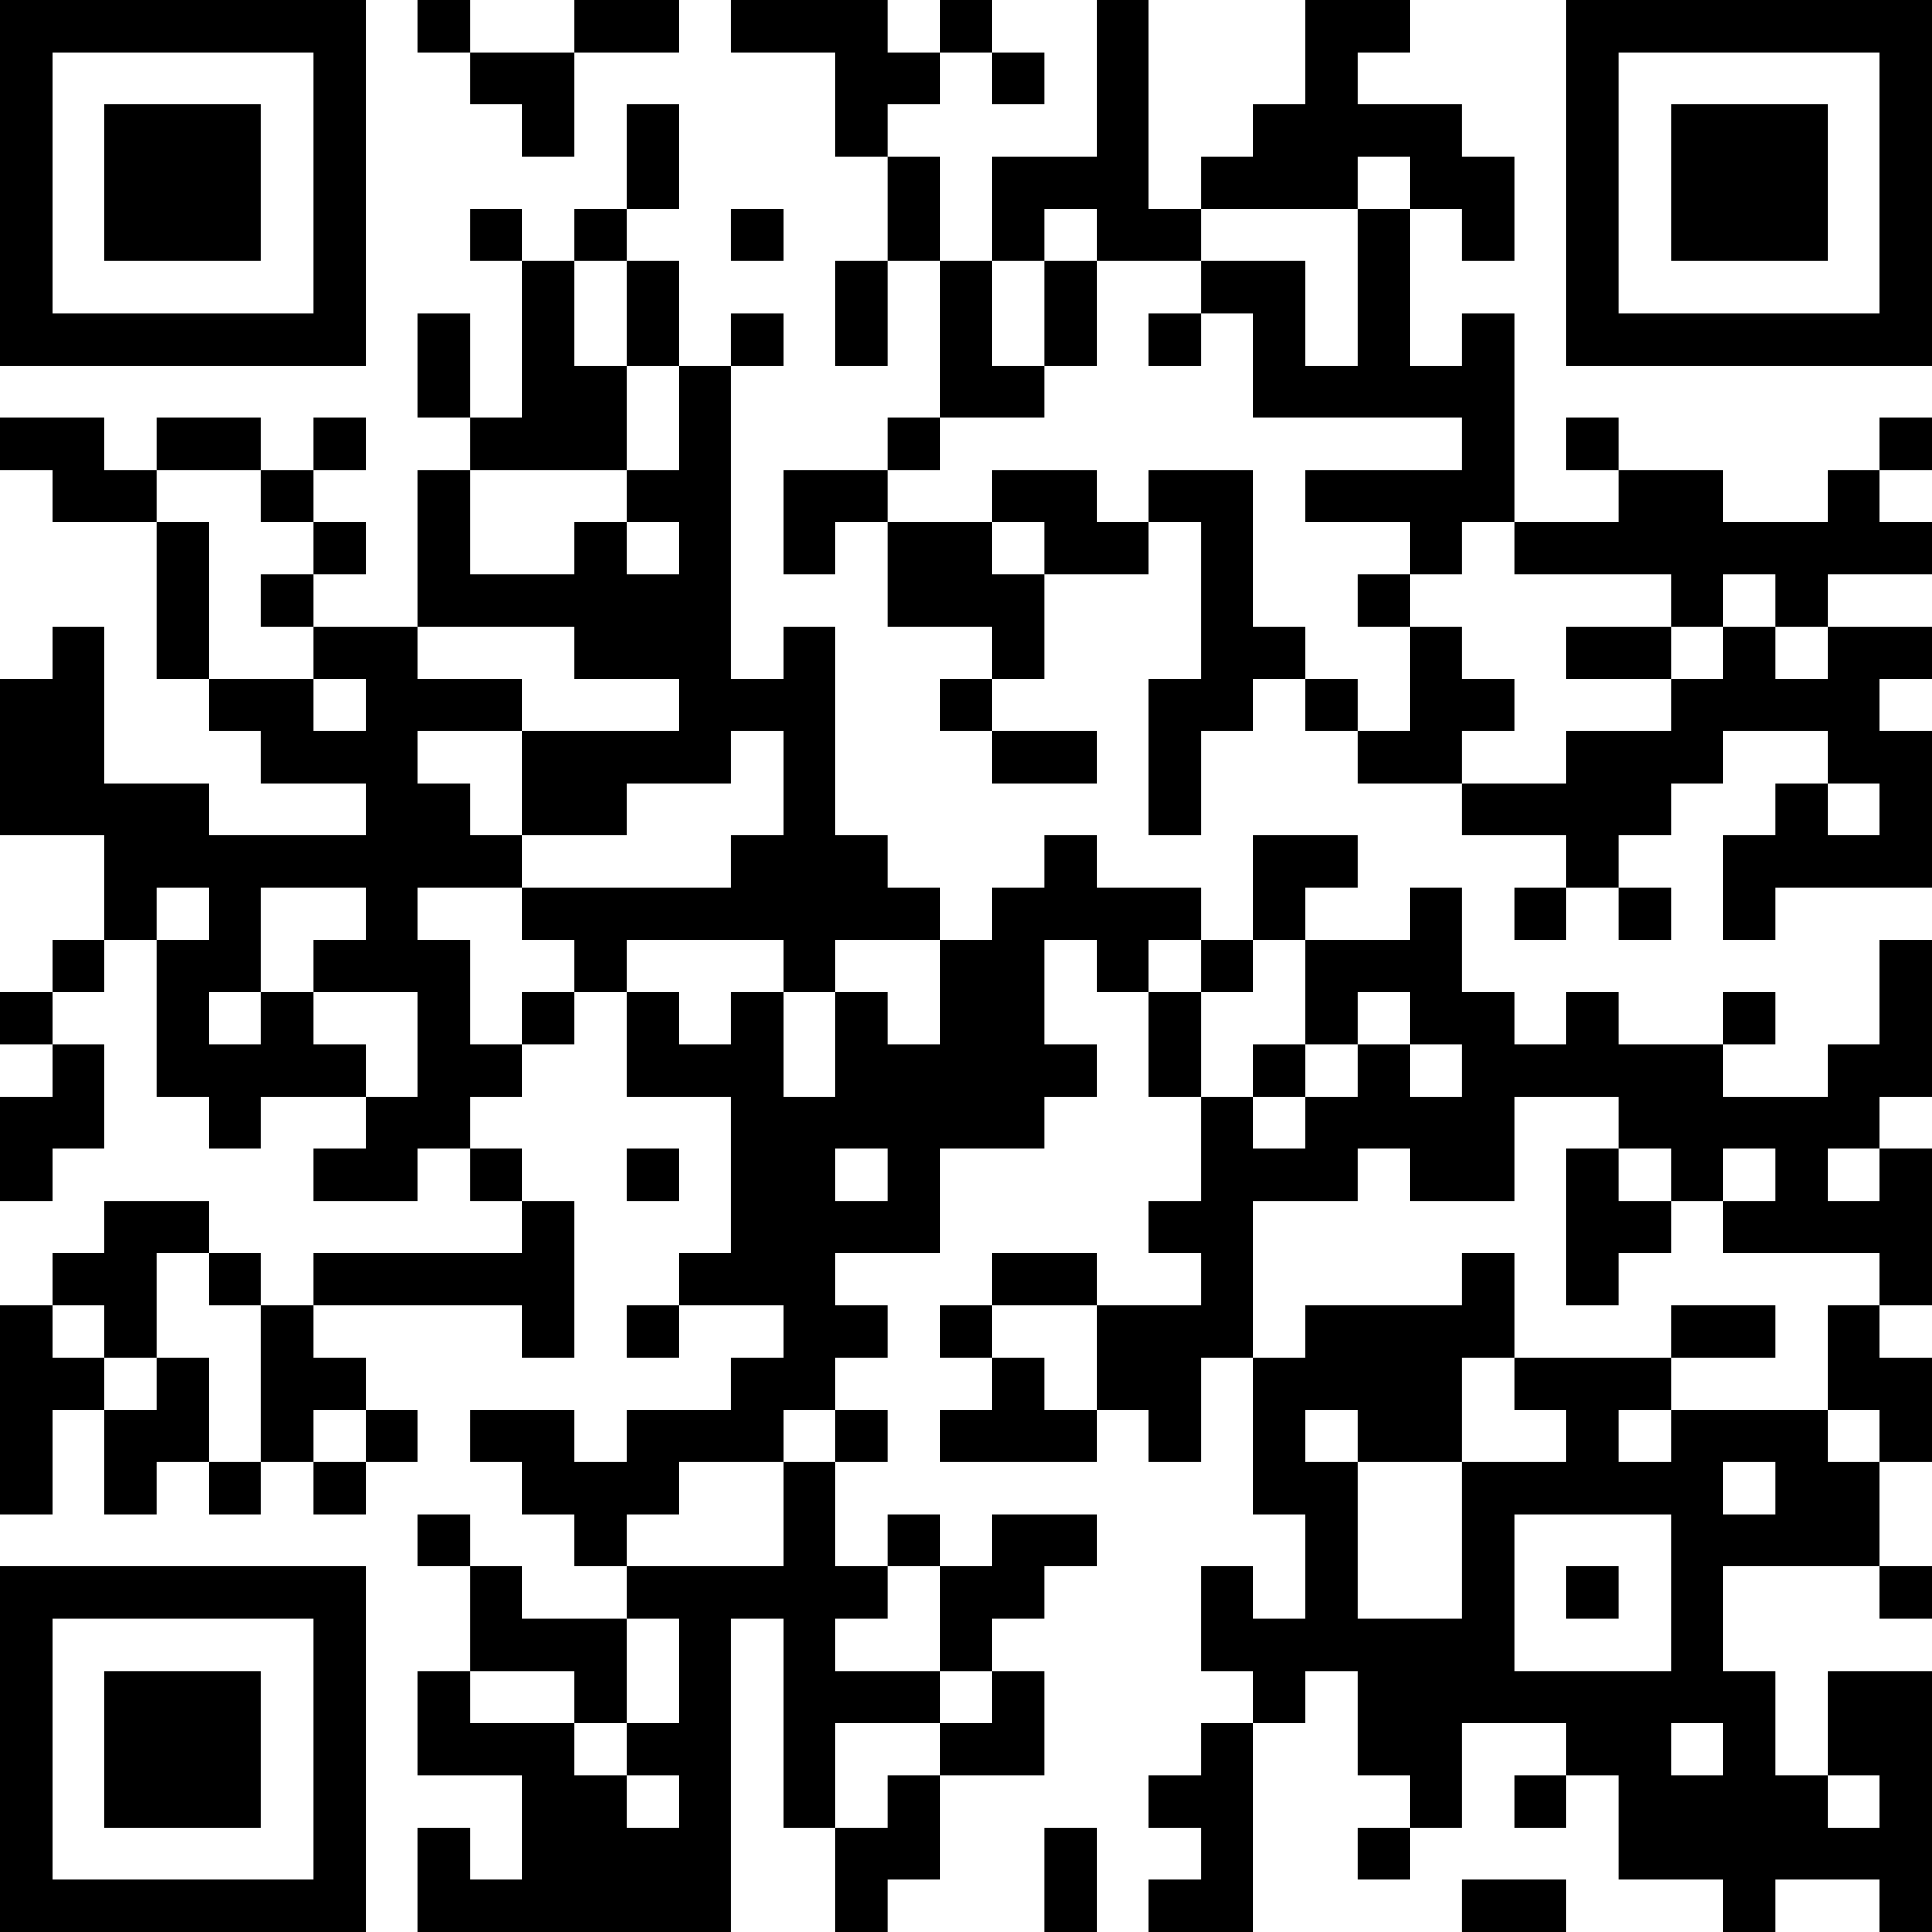 <?xml version="1.0" encoding="UTF-8"?>
<svg xmlns="http://www.w3.org/2000/svg" version="1.1" width="400" height="400" viewBox="0 0 400 400"><rect x="0" y="0" width="400" height="400" fill="#ffffff"/><g transform="scale(10.811)"><g transform="translate(0,0)"><path fill-rule="evenodd" d="M8 0L8 1L9 1L9 2L10 2L10 3L11 3L11 1L13 1L13 0L11 0L11 1L9 1L9 0ZM14 0L14 1L16 1L16 3L17 3L17 5L16 5L16 7L17 7L17 5L18 5L18 8L17 8L17 9L15 9L15 11L16 11L16 10L17 10L17 12L19 12L19 13L18 13L18 14L19 14L19 15L21 15L21 14L19 14L19 13L20 13L20 11L22 11L22 10L23 10L23 13L22 13L22 16L23 16L23 14L24 14L24 13L25 13L25 14L26 14L26 15L28 15L28 16L30 16L30 17L29 17L29 18L30 18L30 17L31 17L31 18L32 18L32 17L31 17L31 16L32 16L32 15L33 15L33 14L35 14L35 15L34 15L34 16L33 16L33 18L34 18L34 17L37 17L37 14L36 14L36 13L37 13L37 12L35 12L35 11L37 11L37 10L36 10L36 9L37 9L37 8L36 8L36 9L35 9L35 10L33 10L33 9L31 9L31 8L30 8L30 9L31 9L31 10L29 10L29 6L28 6L28 7L27 7L27 4L28 4L28 5L29 5L29 3L28 3L28 2L26 2L26 1L27 1L27 0L25 0L25 2L24 2L24 3L23 3L23 4L22 4L22 0L21 0L21 3L19 3L19 5L18 5L18 3L17 3L17 2L18 2L18 1L19 1L19 2L20 2L20 1L19 1L19 0L18 0L18 1L17 1L17 0ZM12 2L12 4L11 4L11 5L10 5L10 4L9 4L9 5L10 5L10 8L9 8L9 6L8 6L8 8L9 8L9 9L8 9L8 12L6 12L6 11L7 11L7 10L6 10L6 9L7 9L7 8L6 8L6 9L5 9L5 8L3 8L3 9L2 9L2 8L0 8L0 9L1 9L1 10L3 10L3 13L4 13L4 14L5 14L5 15L7 15L7 16L4 16L4 15L2 15L2 12L1 12L1 13L0 13L0 16L2 16L2 18L1 18L1 19L0 19L0 20L1 20L1 21L0 21L0 23L1 23L1 22L2 22L2 20L1 20L1 19L2 19L2 18L3 18L3 21L4 21L4 22L5 22L5 21L7 21L7 22L6 22L6 23L8 23L8 22L9 22L9 23L10 23L10 24L6 24L6 25L5 25L5 24L4 24L4 23L2 23L2 24L1 24L1 25L0 25L0 29L1 29L1 27L2 27L2 29L3 29L3 28L4 28L4 29L5 29L5 28L6 28L6 29L7 29L7 28L8 28L8 27L7 27L7 26L6 26L6 25L10 25L10 26L11 26L11 23L10 23L10 22L9 22L9 21L10 21L10 20L11 20L11 19L12 19L12 21L14 21L14 24L13 24L13 25L12 25L12 26L13 26L13 25L15 25L15 26L14 26L14 27L12 27L12 28L11 28L11 27L9 27L9 28L10 28L10 29L11 29L11 30L12 30L12 31L10 31L10 30L9 30L9 29L8 29L8 30L9 30L9 32L8 32L8 34L10 34L10 36L9 36L9 35L8 35L8 37L14 37L14 31L15 31L15 35L16 35L16 37L17 37L17 36L18 36L18 34L20 34L20 32L19 32L19 31L20 31L20 30L21 30L21 29L19 29L19 30L18 30L18 29L17 29L17 30L16 30L16 28L17 28L17 27L16 27L16 26L17 26L17 25L16 25L16 24L18 24L18 22L20 22L20 21L21 21L21 20L20 20L20 18L21 18L21 19L22 19L22 21L23 21L23 23L22 23L22 24L23 24L23 25L21 25L21 24L19 24L19 25L18 25L18 26L19 26L19 27L18 27L18 28L21 28L21 27L22 27L22 28L23 28L23 26L24 26L24 29L25 29L25 31L24 31L24 30L23 30L23 32L24 32L24 33L23 33L23 34L22 34L22 35L23 35L23 36L22 36L22 37L24 37L24 33L25 33L25 32L26 32L26 34L27 34L27 35L26 35L26 36L27 36L27 35L28 35L28 33L30 33L30 34L29 34L29 35L30 35L30 34L31 34L31 36L33 36L33 37L34 37L34 36L36 36L36 37L37 37L37 32L35 32L35 34L34 34L34 32L33 32L33 30L36 30L36 31L37 31L37 30L36 30L36 28L37 28L37 26L36 26L36 25L37 25L37 22L36 22L36 21L37 21L37 18L36 18L36 20L35 20L35 21L33 21L33 20L34 20L34 19L33 19L33 20L31 20L31 19L30 19L30 20L29 20L29 19L28 19L28 17L27 17L27 18L25 18L25 17L26 17L26 16L24 16L24 18L23 18L23 17L21 17L21 16L20 16L20 17L19 17L19 18L18 18L18 17L17 17L17 16L16 16L16 12L15 12L15 13L14 13L14 7L15 7L15 6L14 6L14 7L13 7L13 5L12 5L12 4L13 4L13 2ZM26 3L26 4L23 4L23 5L21 5L21 4L20 4L20 5L19 5L19 7L20 7L20 8L18 8L18 9L17 9L17 10L19 10L19 11L20 11L20 10L19 10L19 9L21 9L21 10L22 10L22 9L24 9L24 12L25 12L25 13L26 13L26 14L27 14L27 12L28 12L28 13L29 13L29 14L28 14L28 15L30 15L30 14L32 14L32 13L33 13L33 12L34 12L34 13L35 13L35 12L34 12L34 11L33 11L33 12L32 12L32 11L29 11L29 10L28 10L28 11L27 11L27 10L25 10L25 9L28 9L28 8L24 8L24 6L23 6L23 5L25 5L25 7L26 7L26 4L27 4L27 3ZM14 4L14 5L15 5L15 4ZM11 5L11 7L12 7L12 9L9 9L9 11L11 11L11 10L12 10L12 11L13 11L13 10L12 10L12 9L13 9L13 7L12 7L12 5ZM20 5L20 7L21 7L21 5ZM22 6L22 7L23 7L23 6ZM3 9L3 10L4 10L4 13L6 13L6 14L7 14L7 13L6 13L6 12L5 12L5 11L6 11L6 10L5 10L5 9ZM26 11L26 12L27 12L27 11ZM8 12L8 13L10 13L10 14L8 14L8 15L9 15L9 16L10 16L10 17L8 17L8 18L9 18L9 20L10 20L10 19L11 19L11 18L10 18L10 17L14 17L14 16L15 16L15 14L14 14L14 15L12 15L12 16L10 16L10 14L13 14L13 13L11 13L11 12ZM30 12L30 13L32 13L32 12ZM35 15L35 16L36 16L36 15ZM3 17L3 18L4 18L4 17ZM5 17L5 19L4 19L4 20L5 20L5 19L6 19L6 20L7 20L7 21L8 21L8 19L6 19L6 18L7 18L7 17ZM12 18L12 19L13 19L13 20L14 20L14 19L15 19L15 21L16 21L16 19L17 19L17 20L18 20L18 18L16 18L16 19L15 19L15 18ZM22 18L22 19L23 19L23 21L24 21L24 22L25 22L25 21L26 21L26 20L27 20L27 21L28 21L28 20L27 20L27 19L26 19L26 20L25 20L25 18L24 18L24 19L23 19L23 18ZM24 20L24 21L25 21L25 20ZM29 21L29 23L27 23L27 22L26 22L26 23L24 23L24 26L25 26L25 25L28 25L28 24L29 24L29 26L28 26L28 28L26 28L26 27L25 27L25 28L26 28L26 31L28 31L28 28L30 28L30 27L29 27L29 26L32 26L32 27L31 27L31 28L32 28L32 27L35 27L35 28L36 28L36 27L35 27L35 25L36 25L36 24L33 24L33 23L34 23L34 22L33 22L33 23L32 23L32 22L31 22L31 21ZM12 22L12 23L13 23L13 22ZM16 22L16 23L17 23L17 22ZM30 22L30 25L31 25L31 24L32 24L32 23L31 23L31 22ZM35 22L35 23L36 23L36 22ZM3 24L3 26L2 26L2 25L1 25L1 26L2 26L2 27L3 27L3 26L4 26L4 28L5 28L5 25L4 25L4 24ZM19 25L19 26L20 26L20 27L21 27L21 25ZM32 25L32 26L34 26L34 25ZM6 27L6 28L7 28L7 27ZM15 27L15 28L13 28L13 29L12 29L12 30L15 30L15 28L16 28L16 27ZM33 28L33 29L34 29L34 28ZM29 29L29 32L32 32L32 29ZM17 30L17 31L16 31L16 32L18 32L18 33L16 33L16 35L17 35L17 34L18 34L18 33L19 33L19 32L18 32L18 30ZM30 30L30 31L31 31L31 30ZM12 31L12 33L11 33L11 32L9 32L9 33L11 33L11 34L12 34L12 35L13 35L13 34L12 34L12 33L13 33L13 31ZM32 33L32 34L33 34L33 33ZM35 34L35 35L36 35L36 34ZM20 35L20 37L21 37L21 35ZM28 36L28 37L30 37L30 36ZM0 0L0 7L7 7L7 0ZM1 1L1 6L6 6L6 1ZM2 2L2 5L5 5L5 2ZM30 0L30 7L37 7L37 0ZM31 1L31 6L36 6L36 1ZM32 2L32 5L35 5L35 2ZM0 30L0 37L7 37L7 30ZM1 31L1 36L6 36L6 31ZM2 32L2 35L5 35L5 32Z" fill="#000000"/></g></g></svg>
